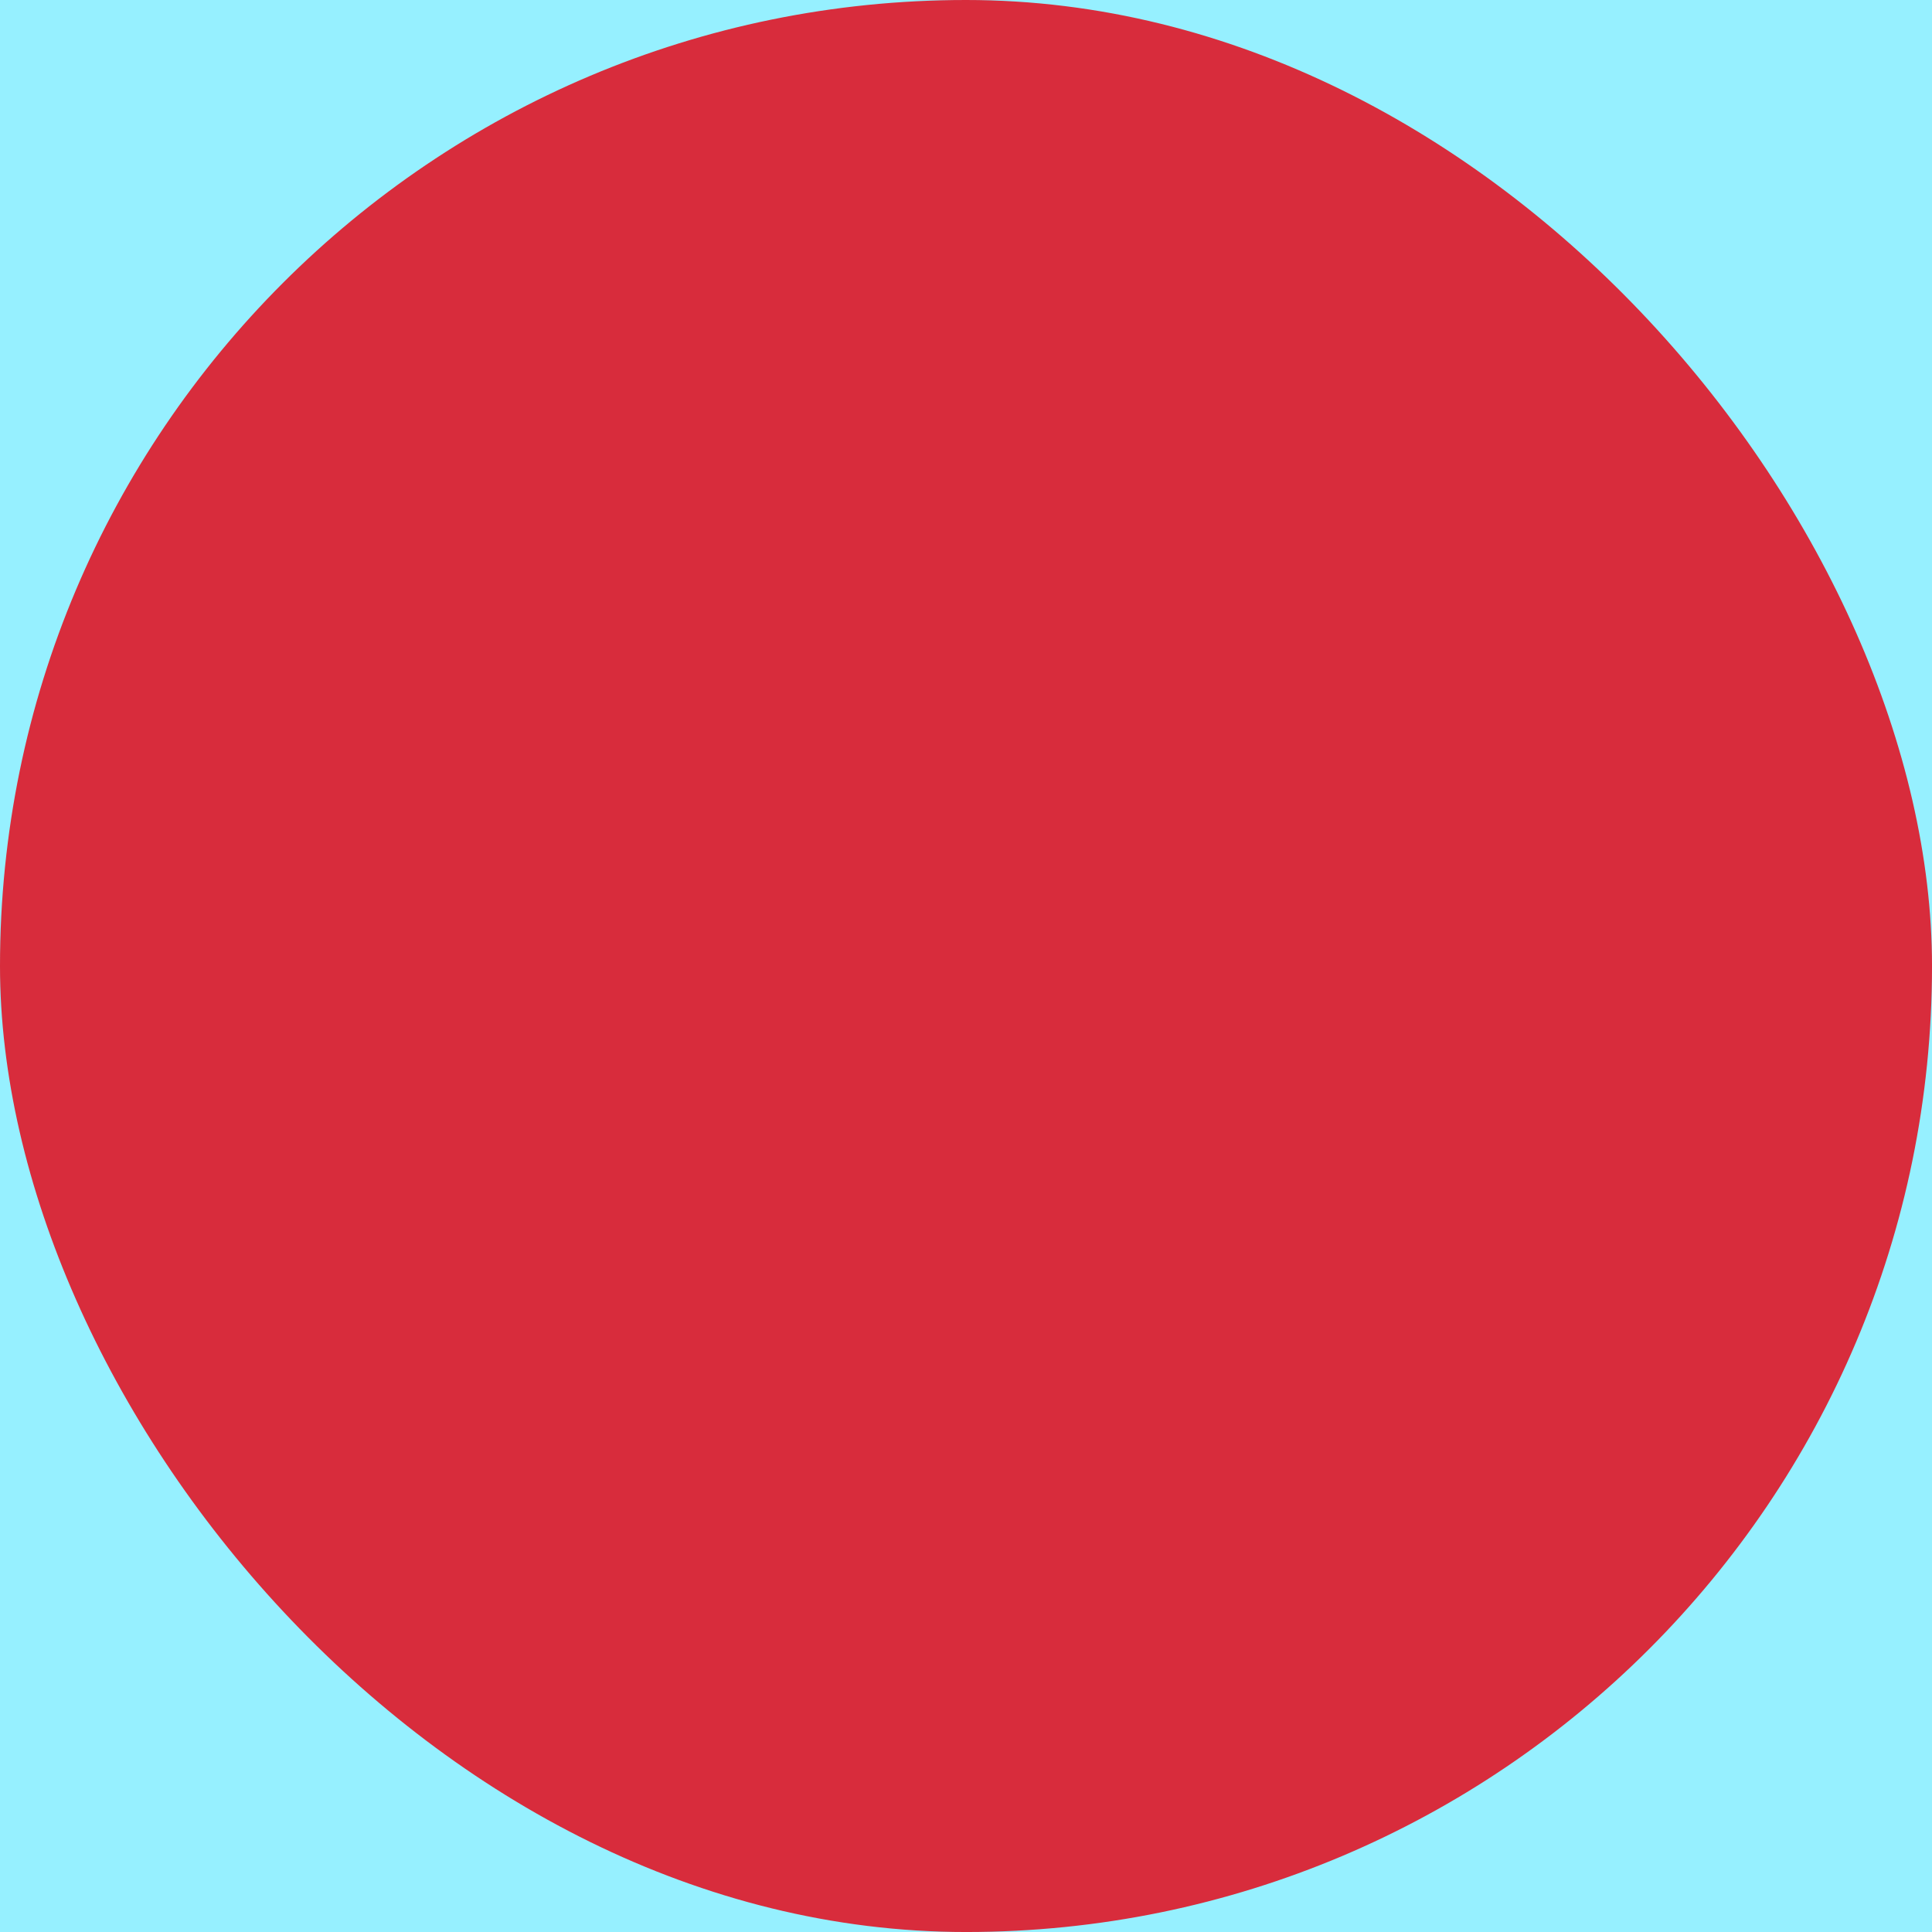 <?xml version="1.0" encoding="UTF-8"?>
<svg id="background" xmlns="http://www.w3.org/2000/svg" viewBox="0 0 1200 1200">
  <defs>
    <style>
      .cls-1 {
        fill: #d82c3c;
      }

      .cls-1, .cls-2 {
        stroke-width: 0px;
      }

      .cls-2 {
        fill: #96f0ff;
      }
    </style>
  </defs>
  <rect class="cls-2" width="1200" height="1200"/>
  <rect class="cls-1" x="0" y="0" width="1200.01" height="1200.01" rx="600" ry="600"/>
</svg>